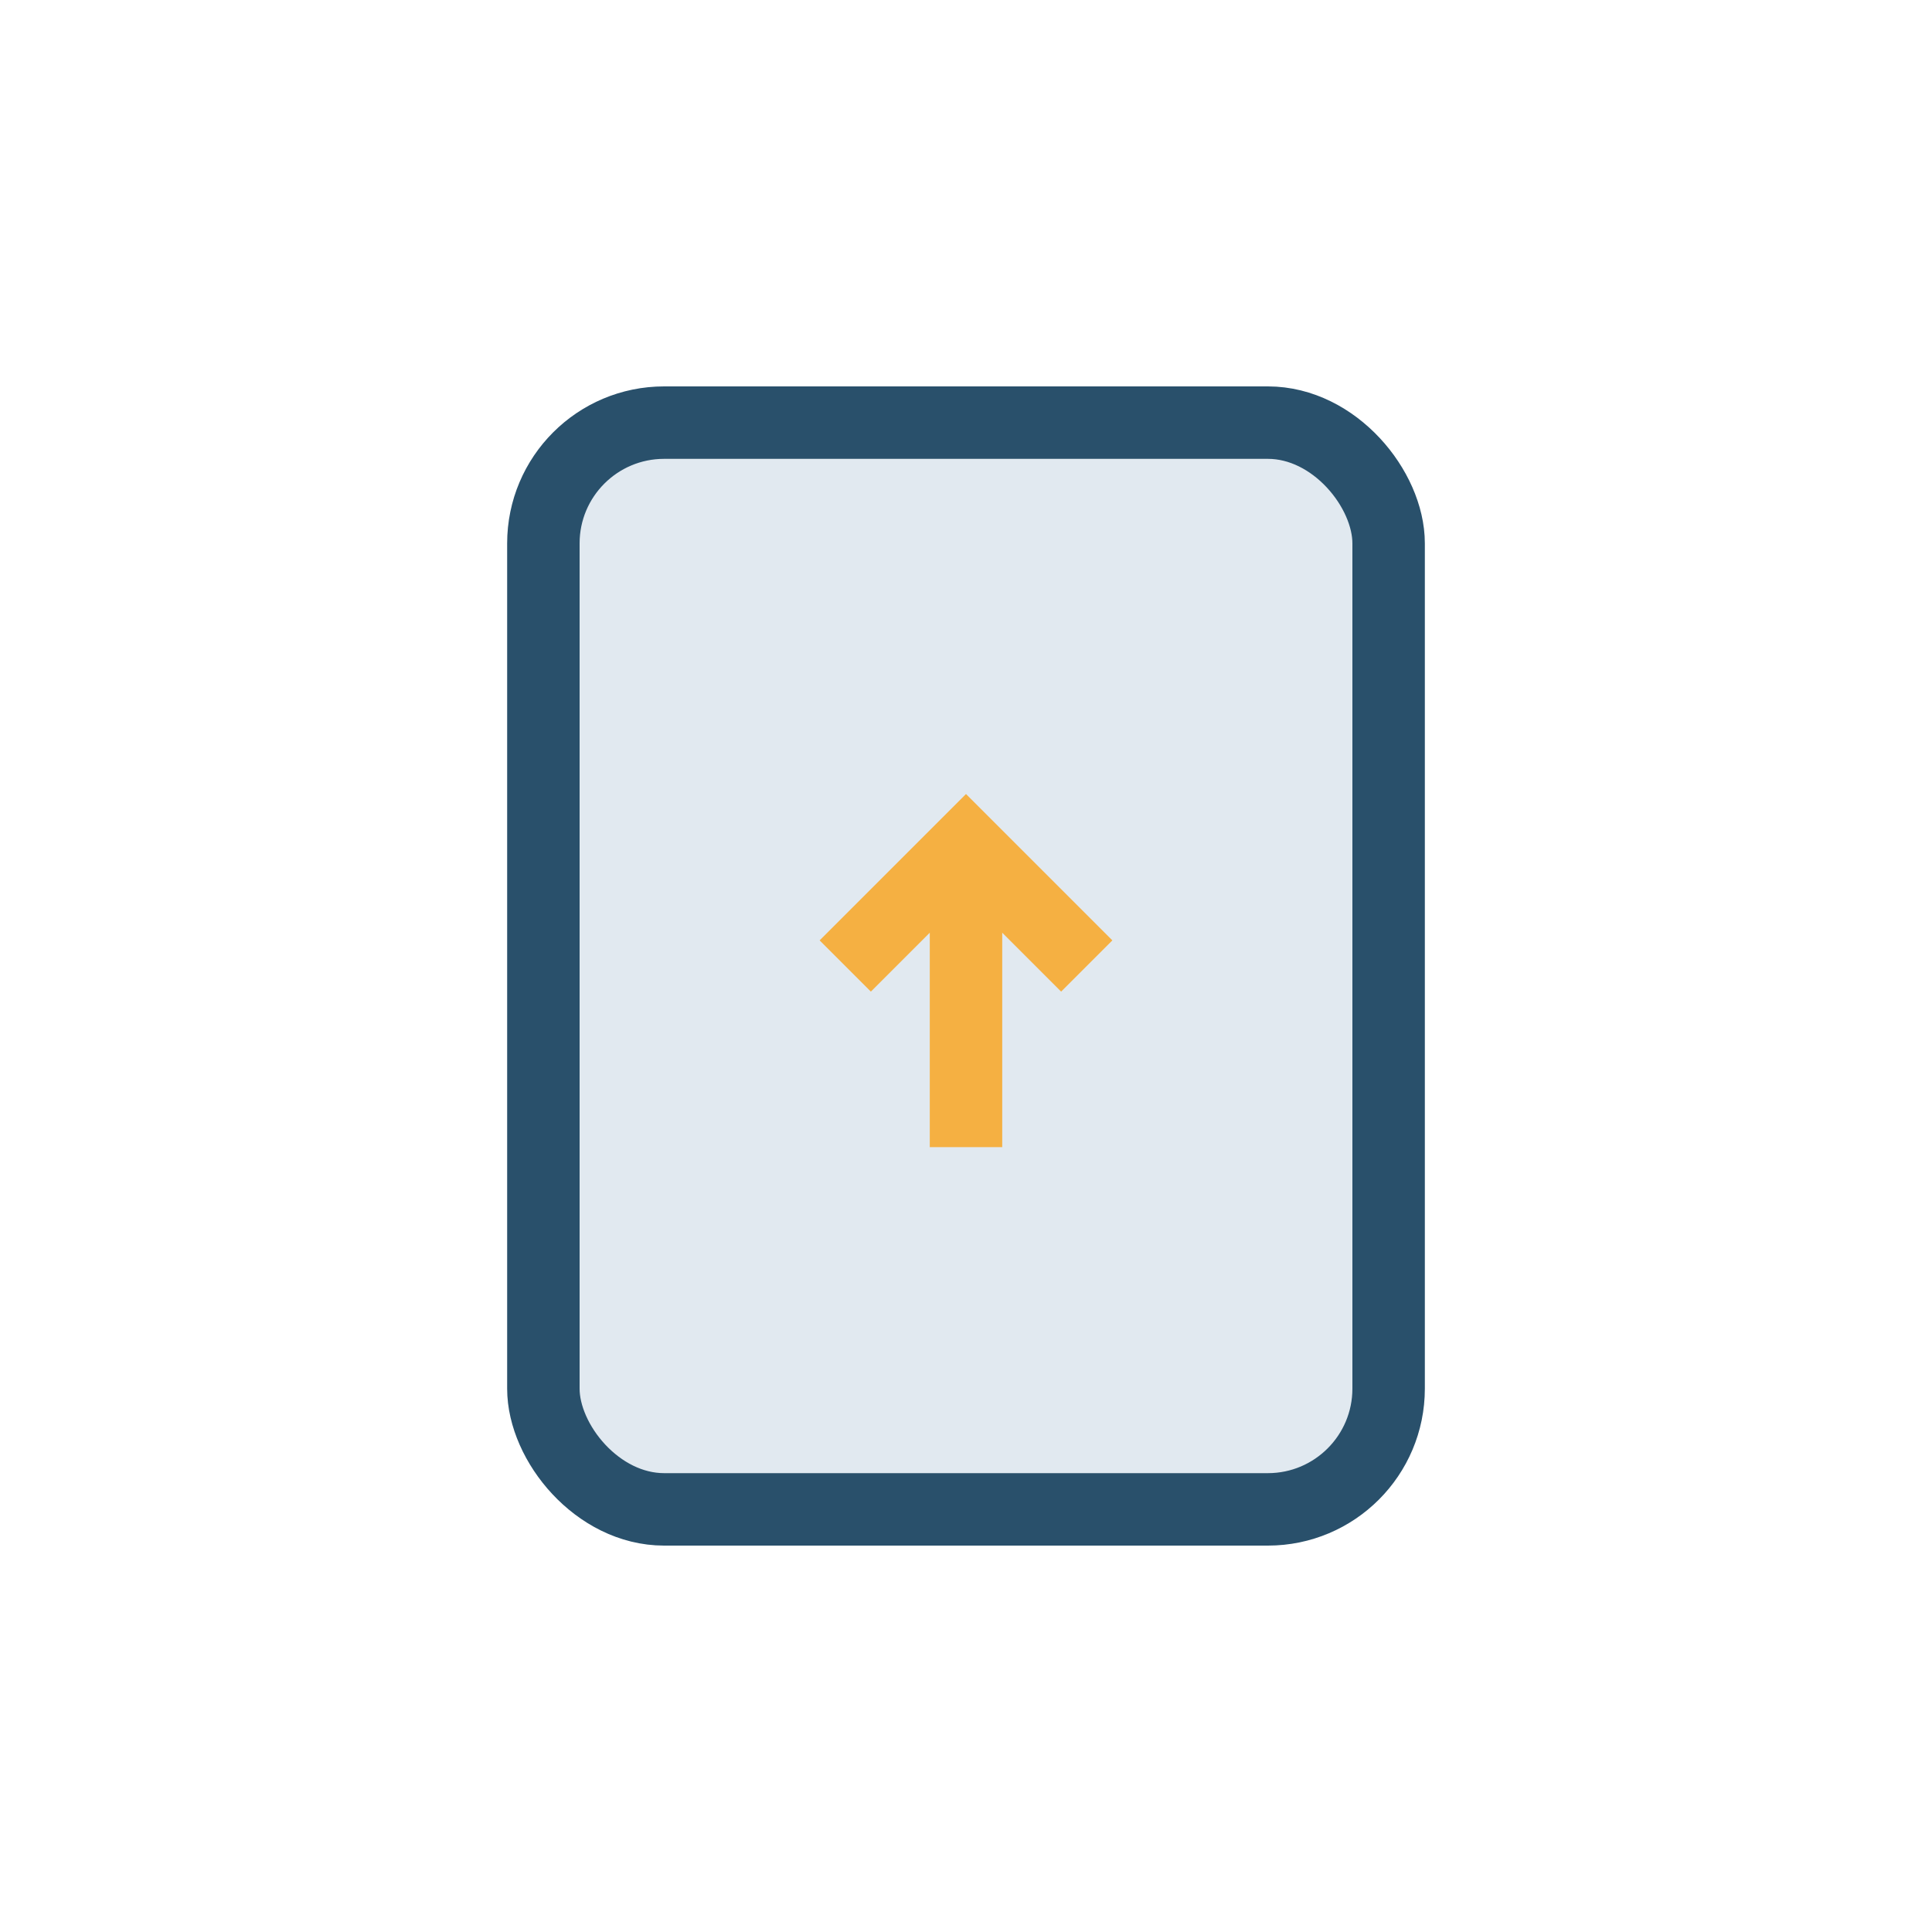 <?xml version="1.0" encoding="UTF-8"?>
<svg xmlns="http://www.w3.org/2000/svg" width="32" height="32" viewBox="0 0 32 32"><rect x="9" y="7" width="14" height="18" rx="2" fill="#E1E9F0" stroke="#29506B" stroke-width="1.2"/><path d="M16 19v-5m-2 2l2-2 2 2" stroke="#F5B042" stroke-width="1.2" fill="none"/></svg>